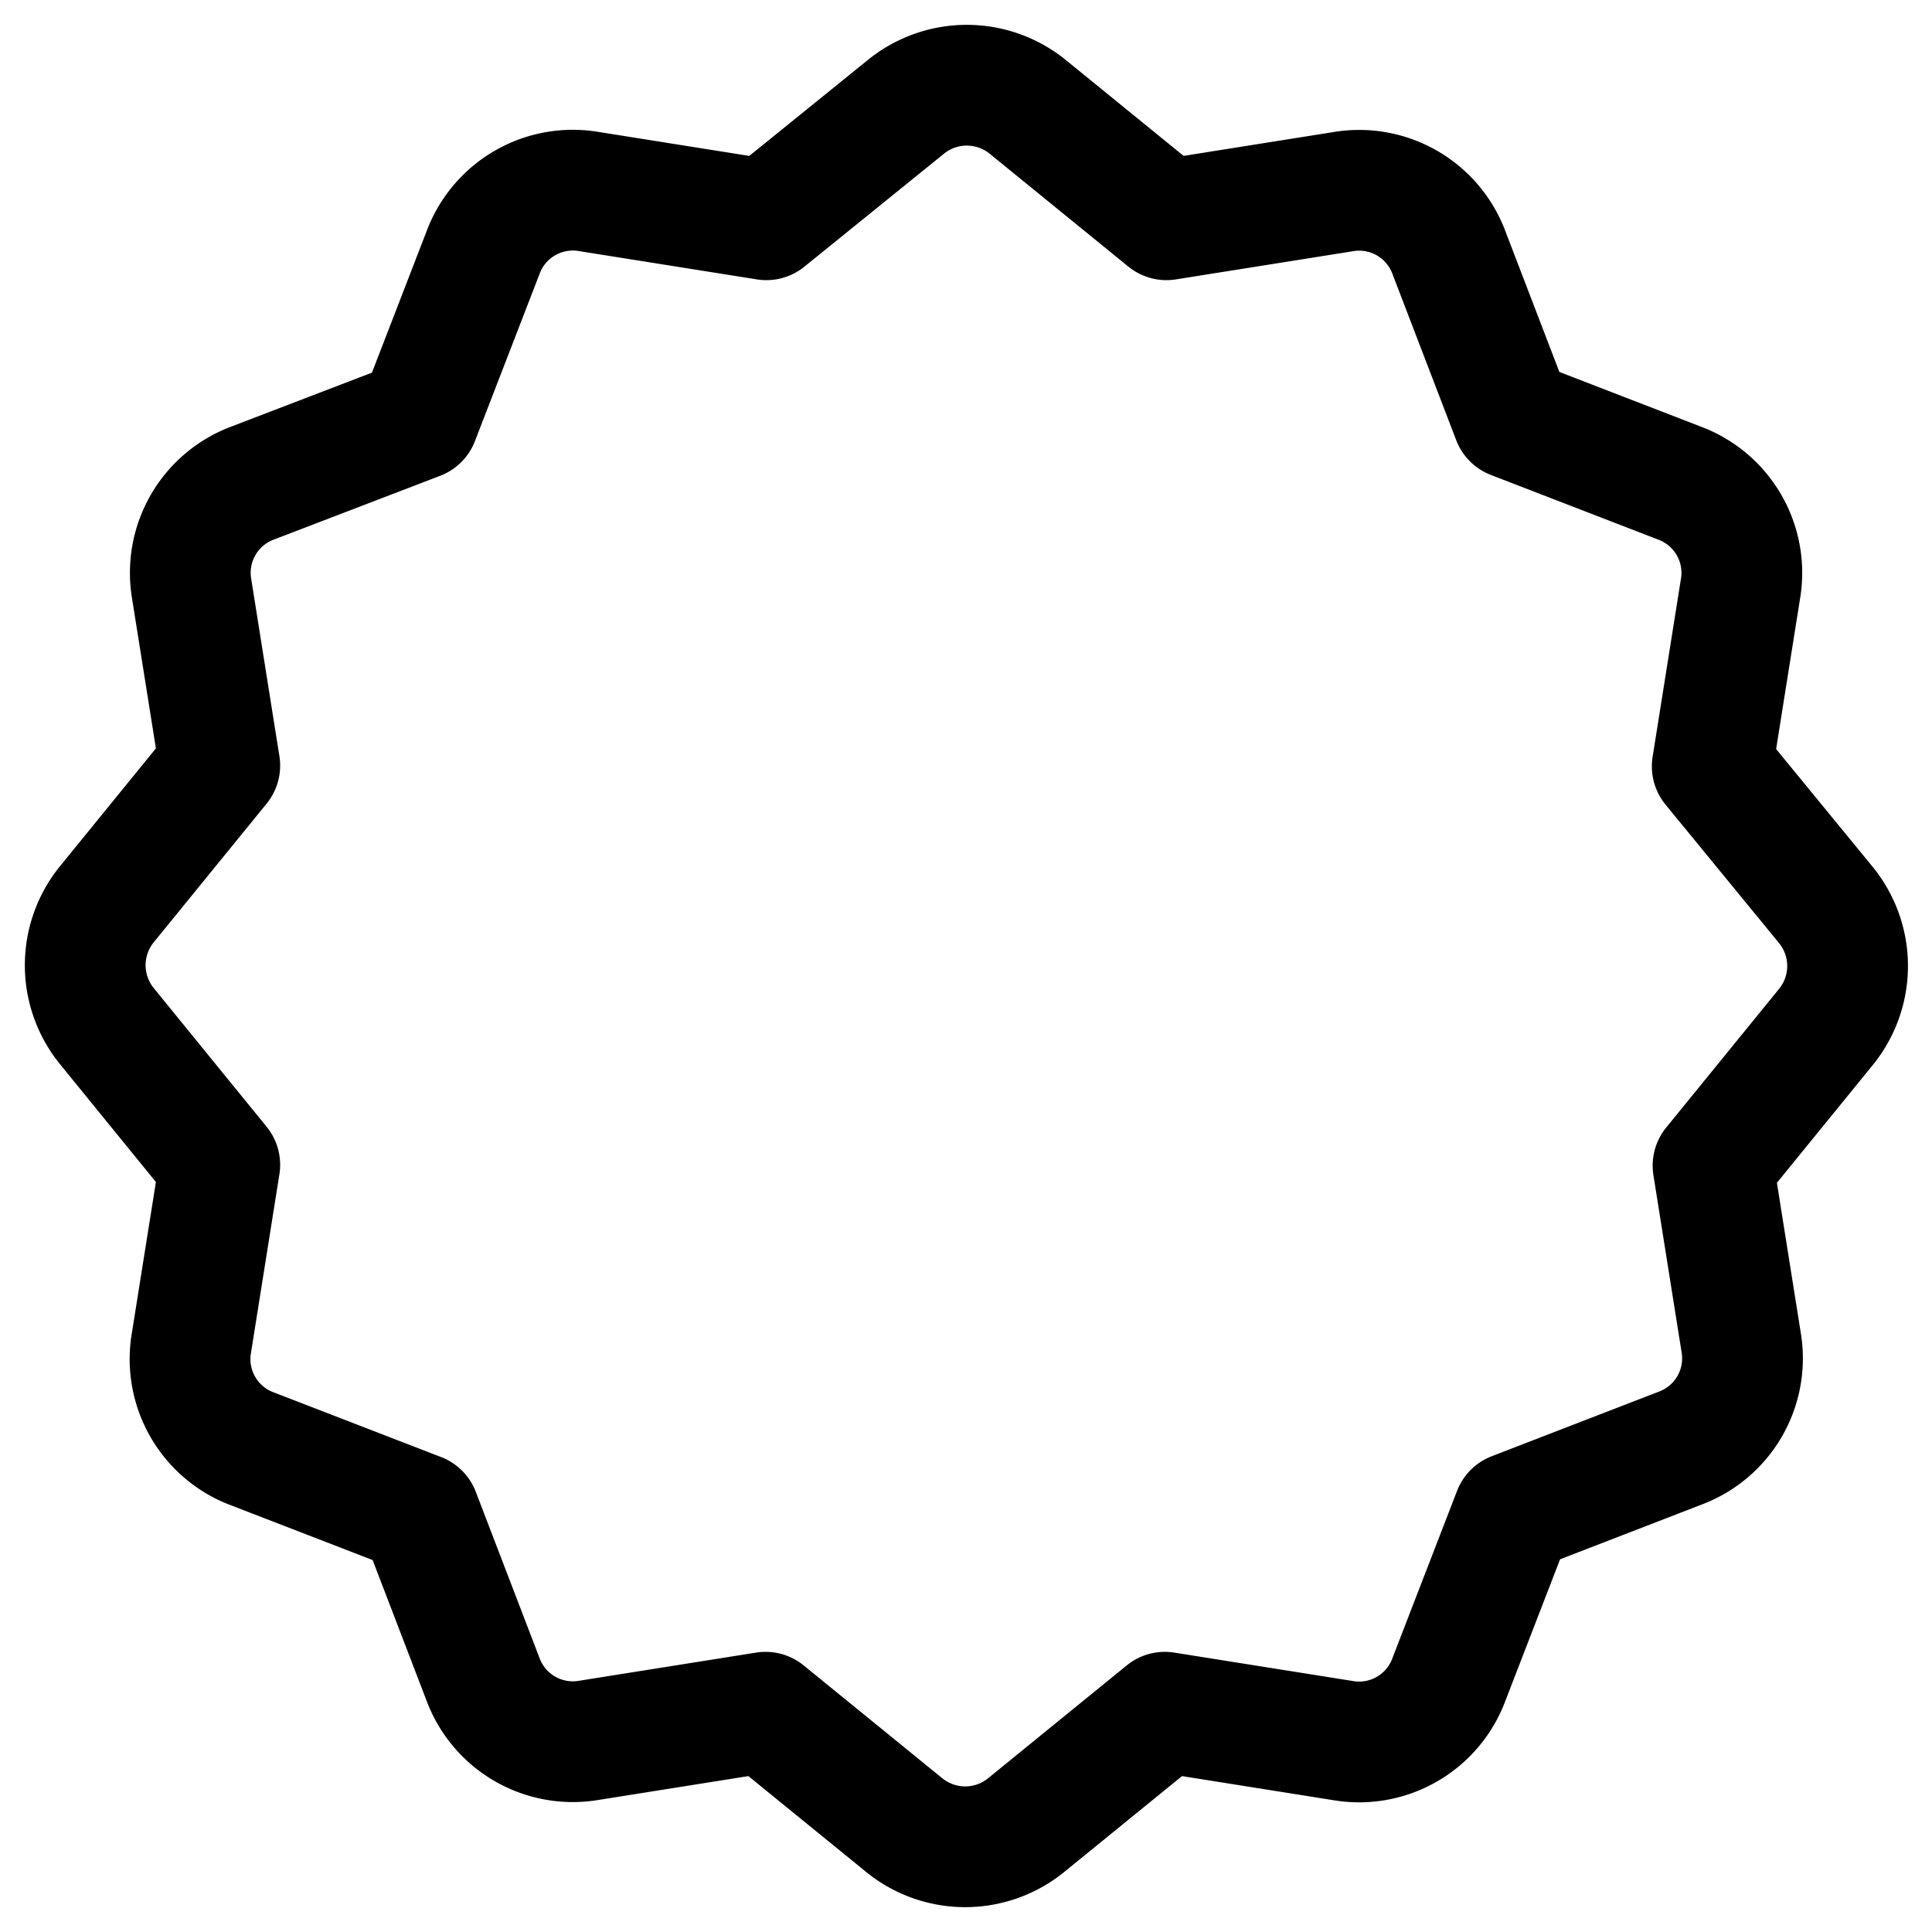 <?xml version="1.0" encoding="utf-8"?><!-- Uploaded to: SVG Repo, www.svgrepo.com, Generator: SVG Repo Mixer Tools -->
<svg width="800px" height="800px" viewBox="0 0 24 24" xmlns="http://www.w3.org/2000/svg">
<defs>
<style>.cls-1{fill:none;stroke:#000000;stroke-linecap:round;stroke-linejoin:round;stroke-width:1.5px;}</style>
</defs>
<g id="ic-ecommerce-badge">
<path class="cls-1" d="M21.27,9.52l.35-2.2A1.19,1.19,0,0,0,20.86,6l-2.07-.8L18,3.14a1.19,1.19,0,0,0-1.31-.76l-2.2.35-1.72-1.4a1.2,1.2,0,0,0-1.52,0L9.52,2.73l-2.2-.35A1.19,1.19,0,0,0,6,3.14l-.8,2.07L3.14,6a1.19,1.19,0,0,0-.76,1.31l.35,2.2-1.4,1.72a1.2,1.2,0,0,0,0,1.52l1.4,1.72-.35,2.2A1.19,1.19,0,0,0,3.14,18l2.07.8L6,20.86a1.19,1.19,0,0,0,1.31.76l2.2-.35,1.72,1.4a1.2,1.2,0,0,0,1.52,0l1.72-1.4,2.2.35A1.19,1.19,0,0,0,18,20.86l.8-2.07,2.07-.8a1.19,1.19,0,0,0,.76-1.31l-.35-2.2,1.4-1.72a1.2,1.2,0,0,0,0-1.52Z"/>
</g>
</svg>